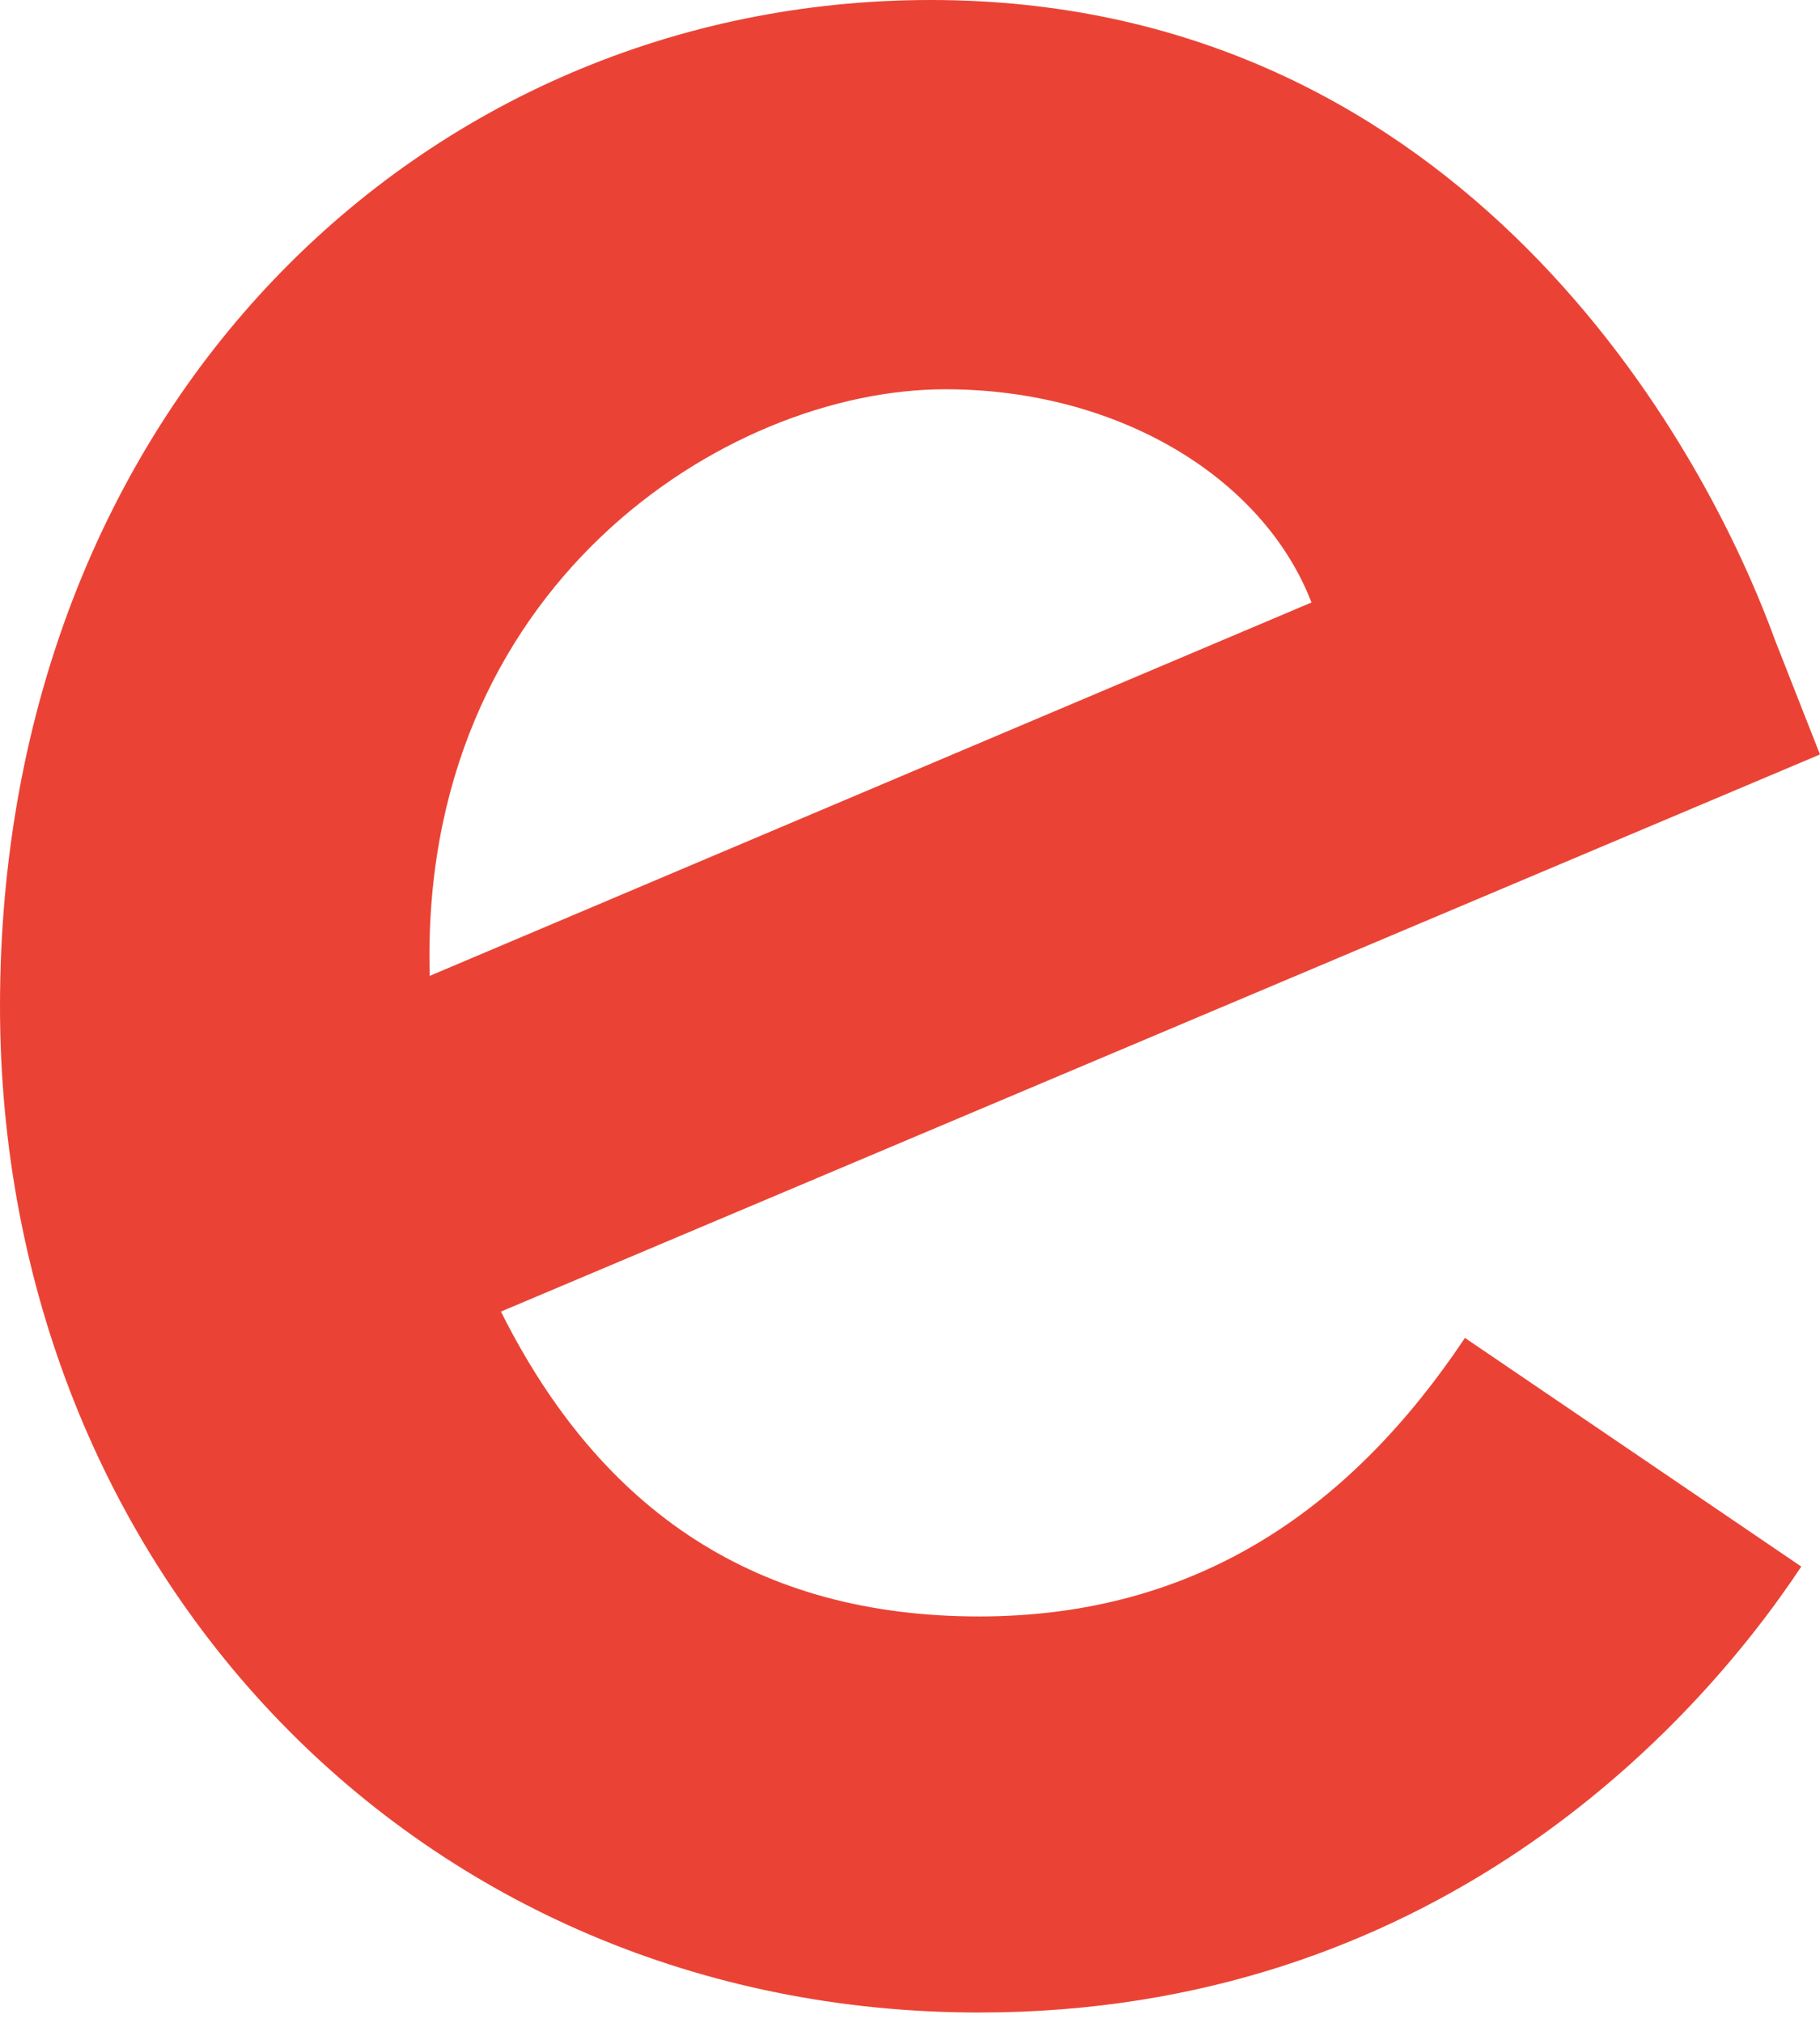 <?xml version="1.0" encoding="UTF-8"?> <svg xmlns="http://www.w3.org/2000/svg" width="72" height="80" viewBox="0 0 72 80" fill="none"> <path d="M57.954 52.912L71.26 61.955C66.965 68.432 56.617 79.592 38.736 79.592C16.561 79.592 0 62.116 0 39.796C0 16.13 16.702 0 36.818 0C57.075 0 66.983 16.435 70.221 25.317L71.999 29.838L19.817 51.871C23.812 59.855 30.024 63.928 38.736 63.928C47.465 63.928 53.519 59.55 57.954 52.912ZM17.001 38.594L51.883 23.827C49.964 18.857 44.192 15.395 37.398 15.395C28.687 15.395 16.561 23.235 17.001 38.594Z" fill="#EA4335"></path> </svg> 